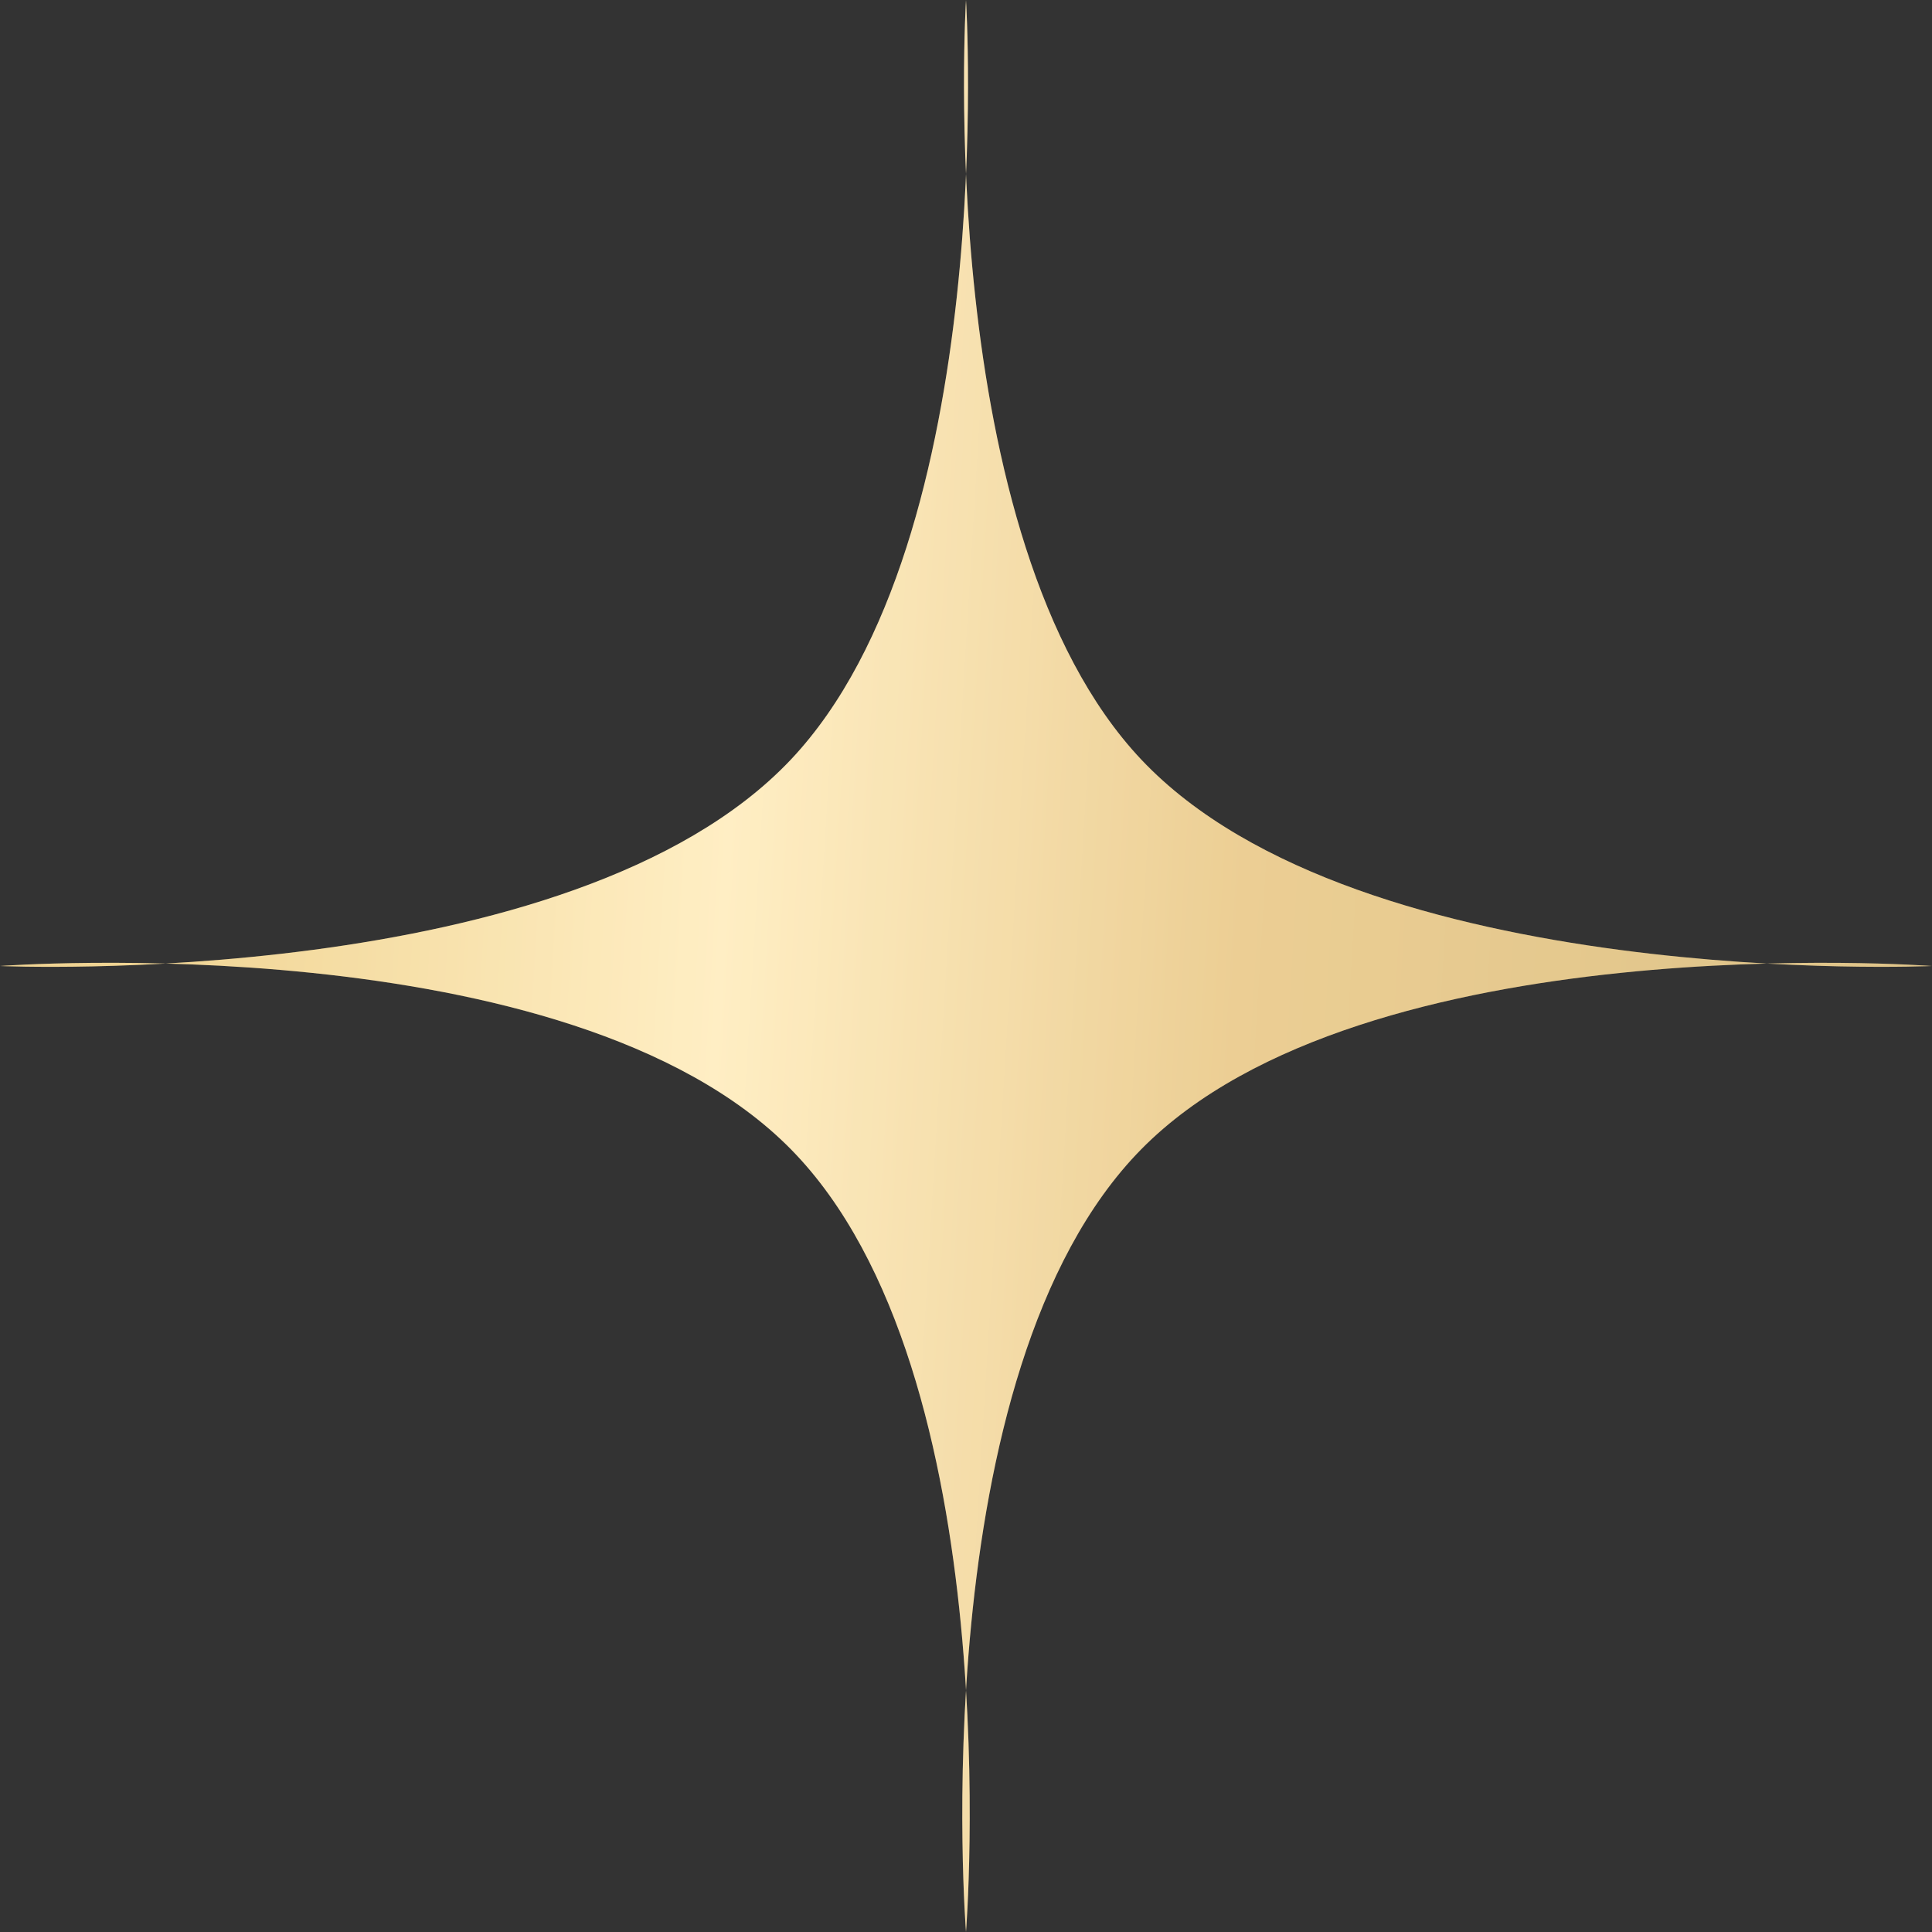 <?xml version="1.0" encoding="UTF-8"?> <svg xmlns="http://www.w3.org/2000/svg" width="25" height="25" viewBox="0 0 25 25" fill="none"><rect x="0" y="0" width="25" height="25" fill="#333333" stroke="none"/> <path d="M12.5 1.66714e-07C12.5 1.66714e-07 12.064 6.966 14.769 9.83C17.605 12.831 25 12.5 25 12.5C25 12.5 17.648 11.949 14.769 14.87C11.923 17.757 12.5 25 12.5 25C12.5 25 13.078 17.758 10.233 14.87C7.354 11.948 0 12.5 0 12.5C0 12.5 7.397 12.832 10.233 9.83C12.938 6.965 12.5 1.66714e-07 12.5 1.66714e-07Z" fill="url(#paint0_linear_4_77)"></path> <path d="M12.5 1.66714e-07C12.5 1.66714e-07 12.064 6.966 14.769 9.83C17.605 12.831 25 12.5 25 12.5C25 12.5 17.648 11.949 14.769 14.87C11.923 17.757 12.5 25 12.5 25C12.5 25 13.078 17.758 10.233 14.87C7.354 11.948 0 12.5 0 12.5C0 12.5 7.397 12.832 10.233 9.83C12.938 6.965 12.5 1.66714e-07 12.5 1.66714e-07Z" fill="url(#paint1_radial_4_77)" fill-opacity="0.2"></path> <defs> <linearGradient id="paint0_linear_4_77" x1="2.53" y1="1.48467e-06" x2="23.789" y2="1.292" gradientUnits="userSpaceOnUse"> <stop stop-color="#ECC978"></stop> <stop offset="0.354" stop-color="#FFEAB5"></stop> <stop offset="0.667" stop-color="#E7C279"></stop> <stop offset="1" stop-color="#D8B66D"></stop> </linearGradient> <radialGradient id="paint1_radial_4_77" cx="0" cy="0" r="1" gradientUnits="userSpaceOnUse" gradientTransform="translate(12.5 5.556) rotate(90) scale(13.056)"> <stop stop-color="white"></stop> <stop offset="1" stop-color="white"></stop> </radialGradient> </defs> </svg> 